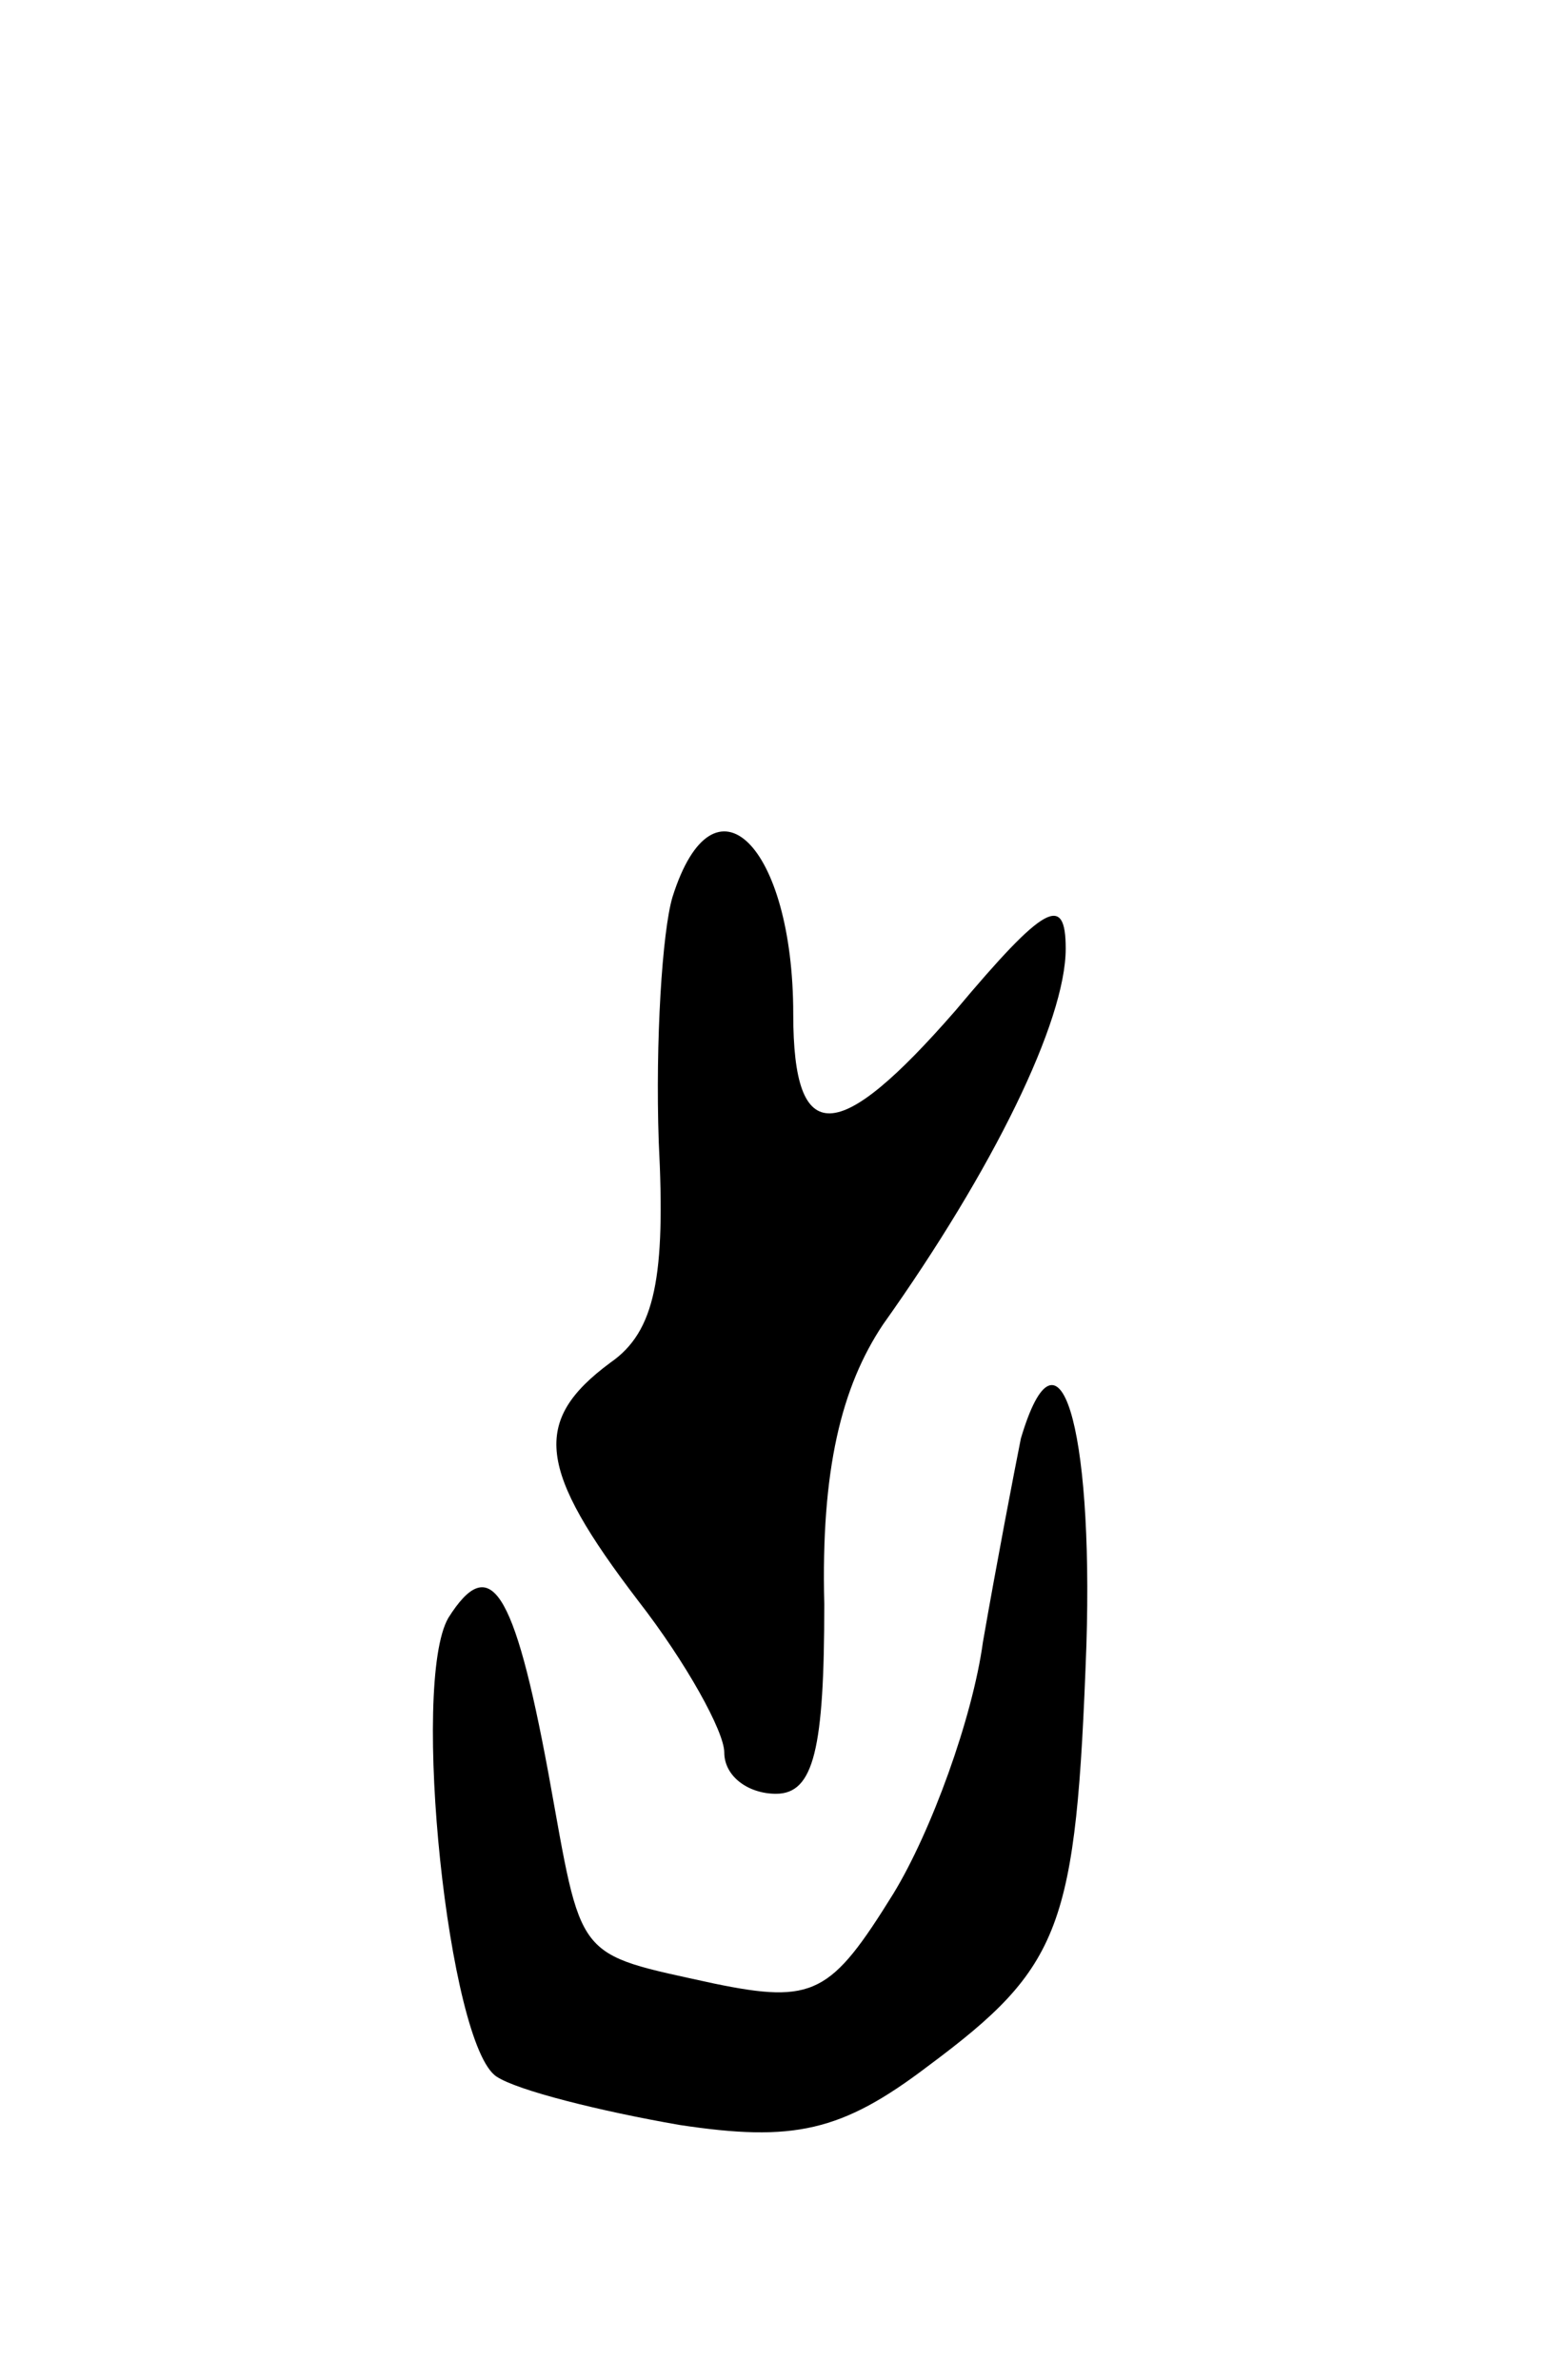<svg version="1.0" xmlns="http://www.w3.org/2000/svg" width="45" height="69" viewBox="0 0 45 69" ><g transform="translate(0,69) scale(0.1,-0.1)" ><path d="M195 430 c-3 -10 -5 -42 -4 -71 2 -39 -1 -55 -14 -64 -23 -17 -21 -31 8 -69 14 -18 25 -38 25 -44 0 -7 7 -12 15 -12 11 0 14 13 14 55 -1 39 5 63 17 81 32 45 53 88 53 109 0 16 -6 13 -32 -18 -34 -39 -47 -40 -47 -1 0 49 -23 72 -35 34z"/><path d="M296 273 c-2 -10 -7 -36 -11 -59 -3 -22 -15 -55 -26 -73 -18 -29 -23 -32 -52 -26 -41 9 -38 6 -48 61 -10 54 -17 64 -29 45 -11 -19 0 -124 14 -133 6 -4 30 -10 53 -14 33 -5 47 -2 72 17 39 29 43 40 46 122 2 64 -8 97 -19 60z"/></g></svg> 
